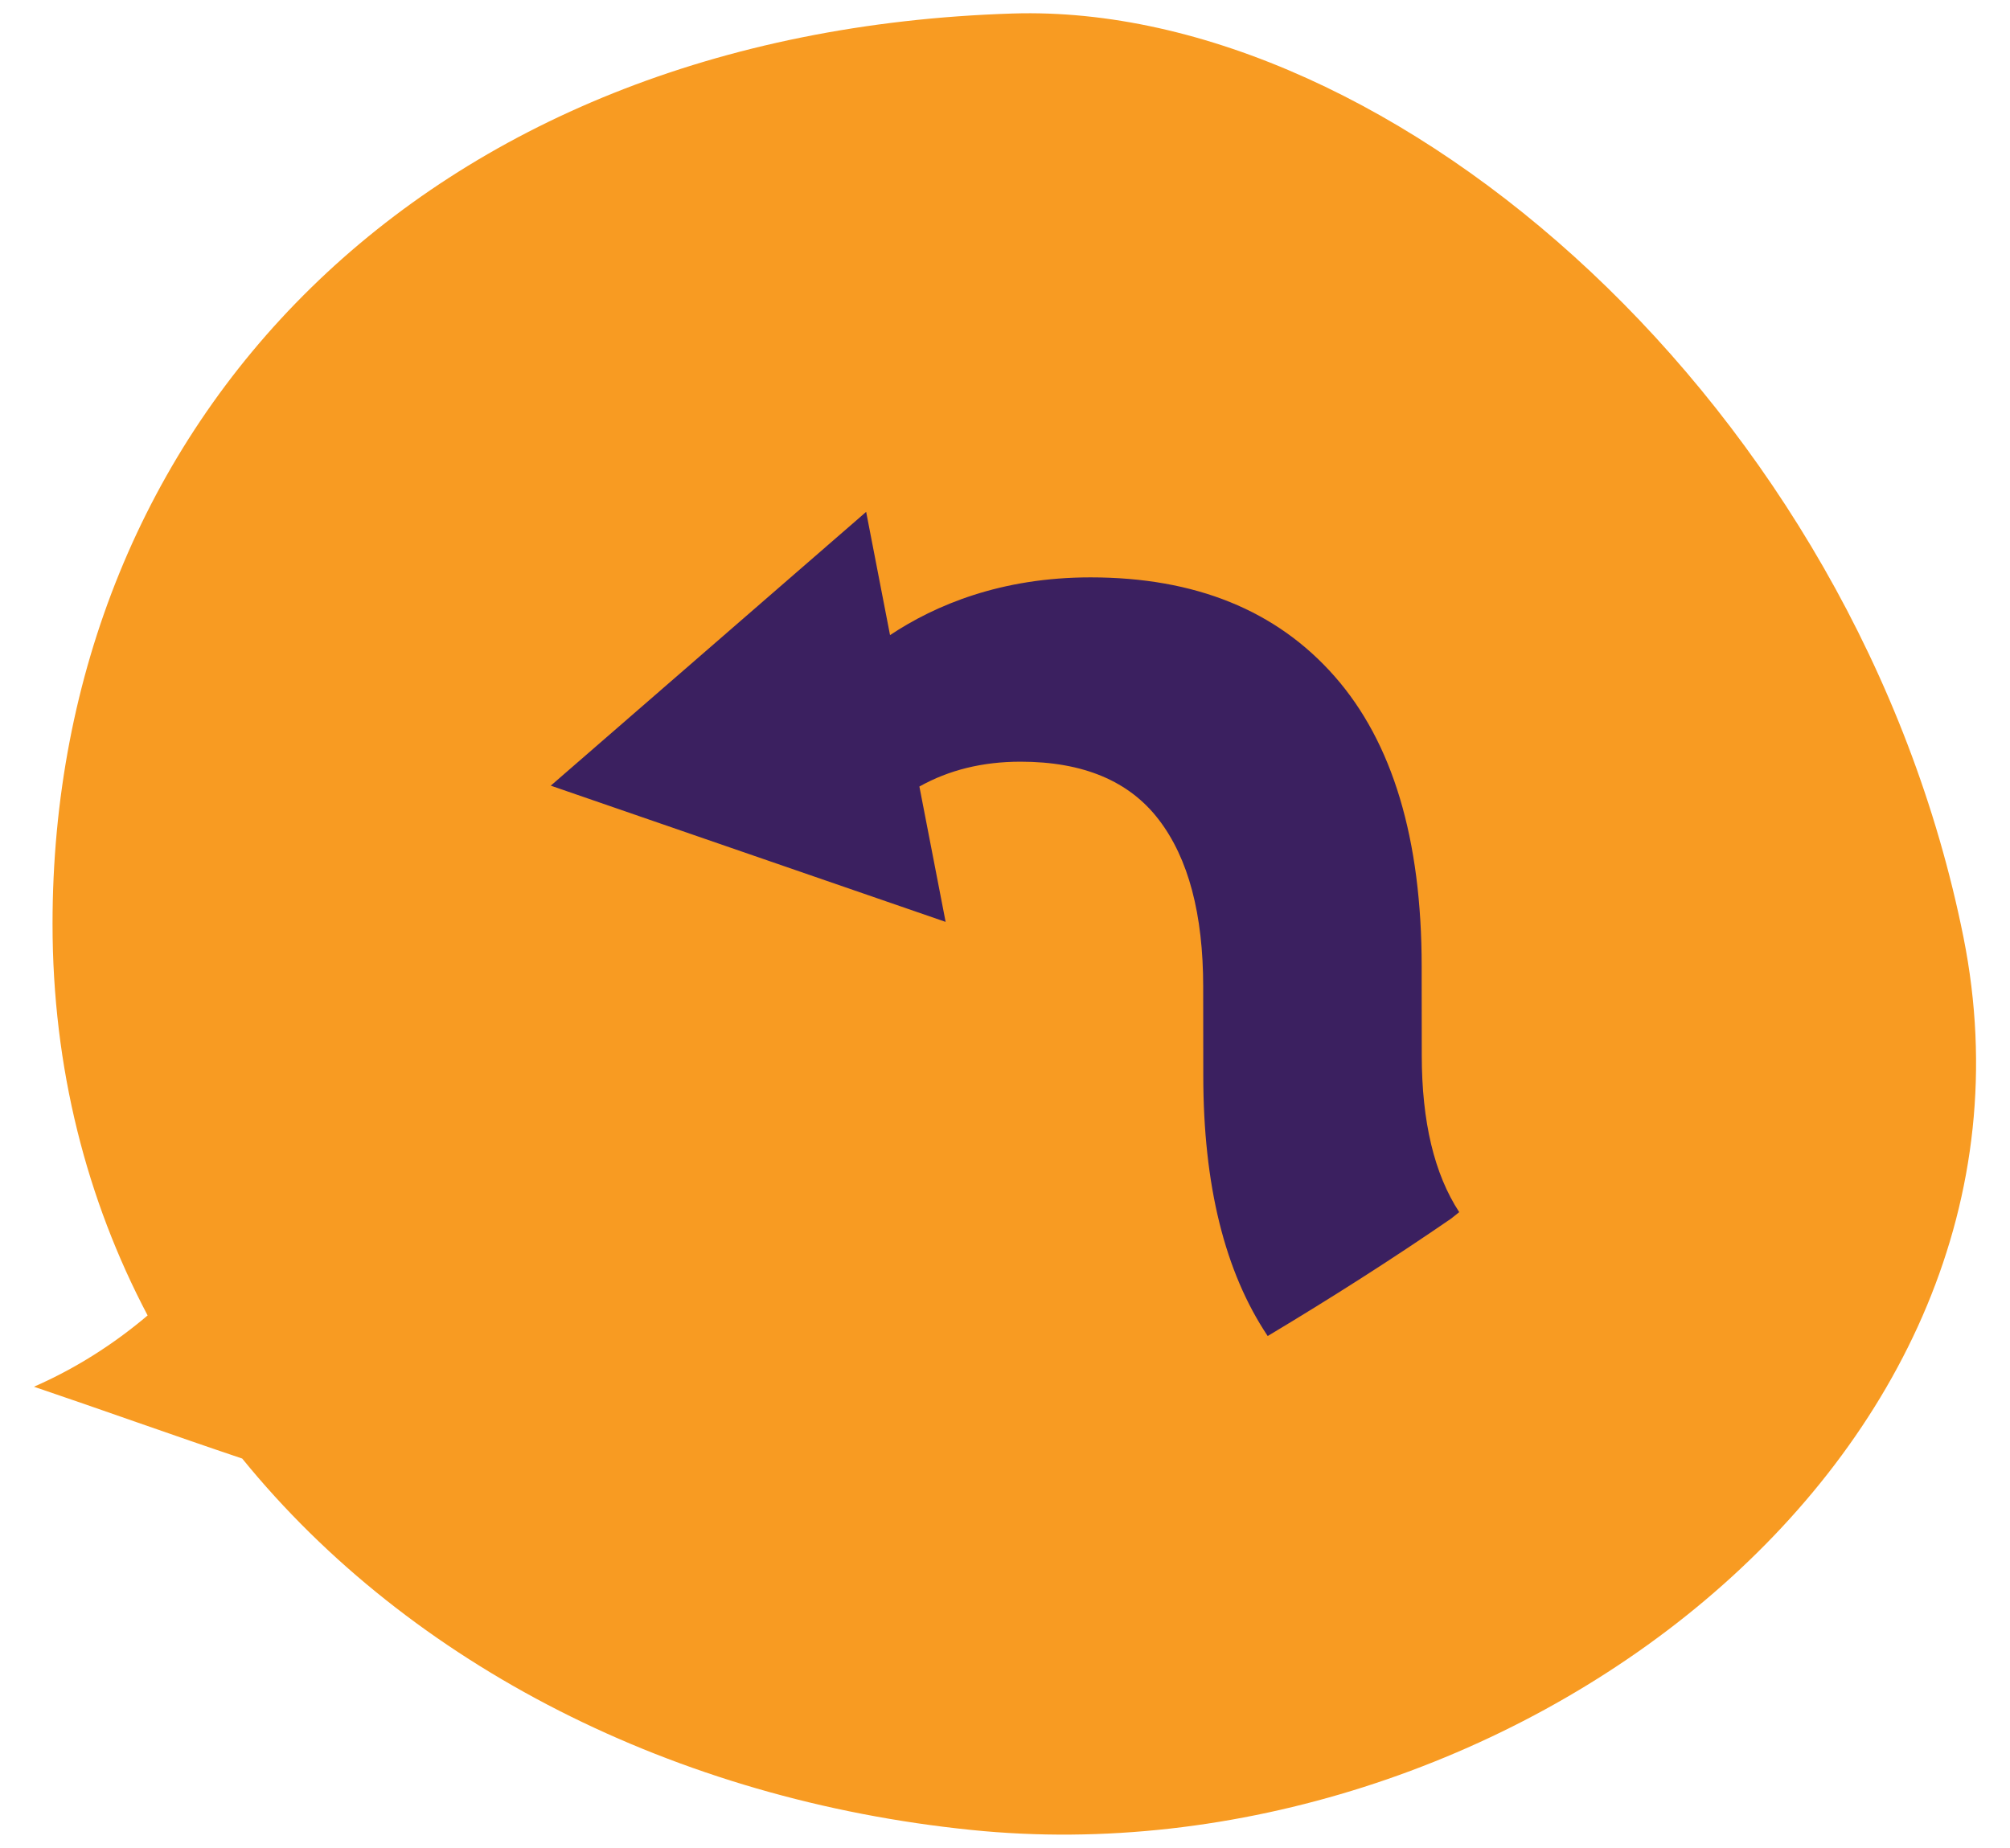 <?xml version="1.0" encoding="UTF-8"?><svg id="Layer_1" xmlns="http://www.w3.org/2000/svg" width="174" height="160" viewBox="0 0 174 160"><defs><style>.cls-1{fill:#f89b22;}.cls-1,.cls-2{stroke-width:0px;}.cls-2{fill:#3b2060;}</style></defs><g id="Speech_bubble_round_right"><path class="cls-1" d="m20.965,126.289c-5.86-1.968-12.212-4.25-18.027-6.218,3.579-1.566,6.889-3.668,9.841-6.173h0c-5.279-10.02-8.231-21.427-8.231-33.908,0-43.347,31.94-77.21,83.115-78.82,32.968-1.029,73.094,34.042,82.309,79.983,9.081,45.449-40.215,81.951-85.843,77.299-25.632-2.595-48.58-14.225-63.163-32.163Z"/></g><g id="Arrows_v2-31"><path class="cls-2" d="m123.078,91.352l-.008-6.452v-1.219c0-11.033-2.512-19.407-7.536-25.119-5.023-5.714-12.065-8.57-21.13-8.57-7.723,0-13.424,2.385-17.356,5l-2.068-10.671-27.302,23.706,34.182,11.795-2.271-11.719c2.553-1.431,5.47-2.152,8.758-2.152,5.418,0,9.408,1.673,11.968,5.024,2.563,3.347,3.842,8.175,3.842,14.48v.231l.008,7.44c0,9.487,1.862,17.002,5.576,22.554,5.398-3.231,10.707-6.61,15.89-10.174.227-.188.461-.367.69-.553-2.154-3.294-3.243-7.819-3.243-13.601h0Z"/></g></svg>